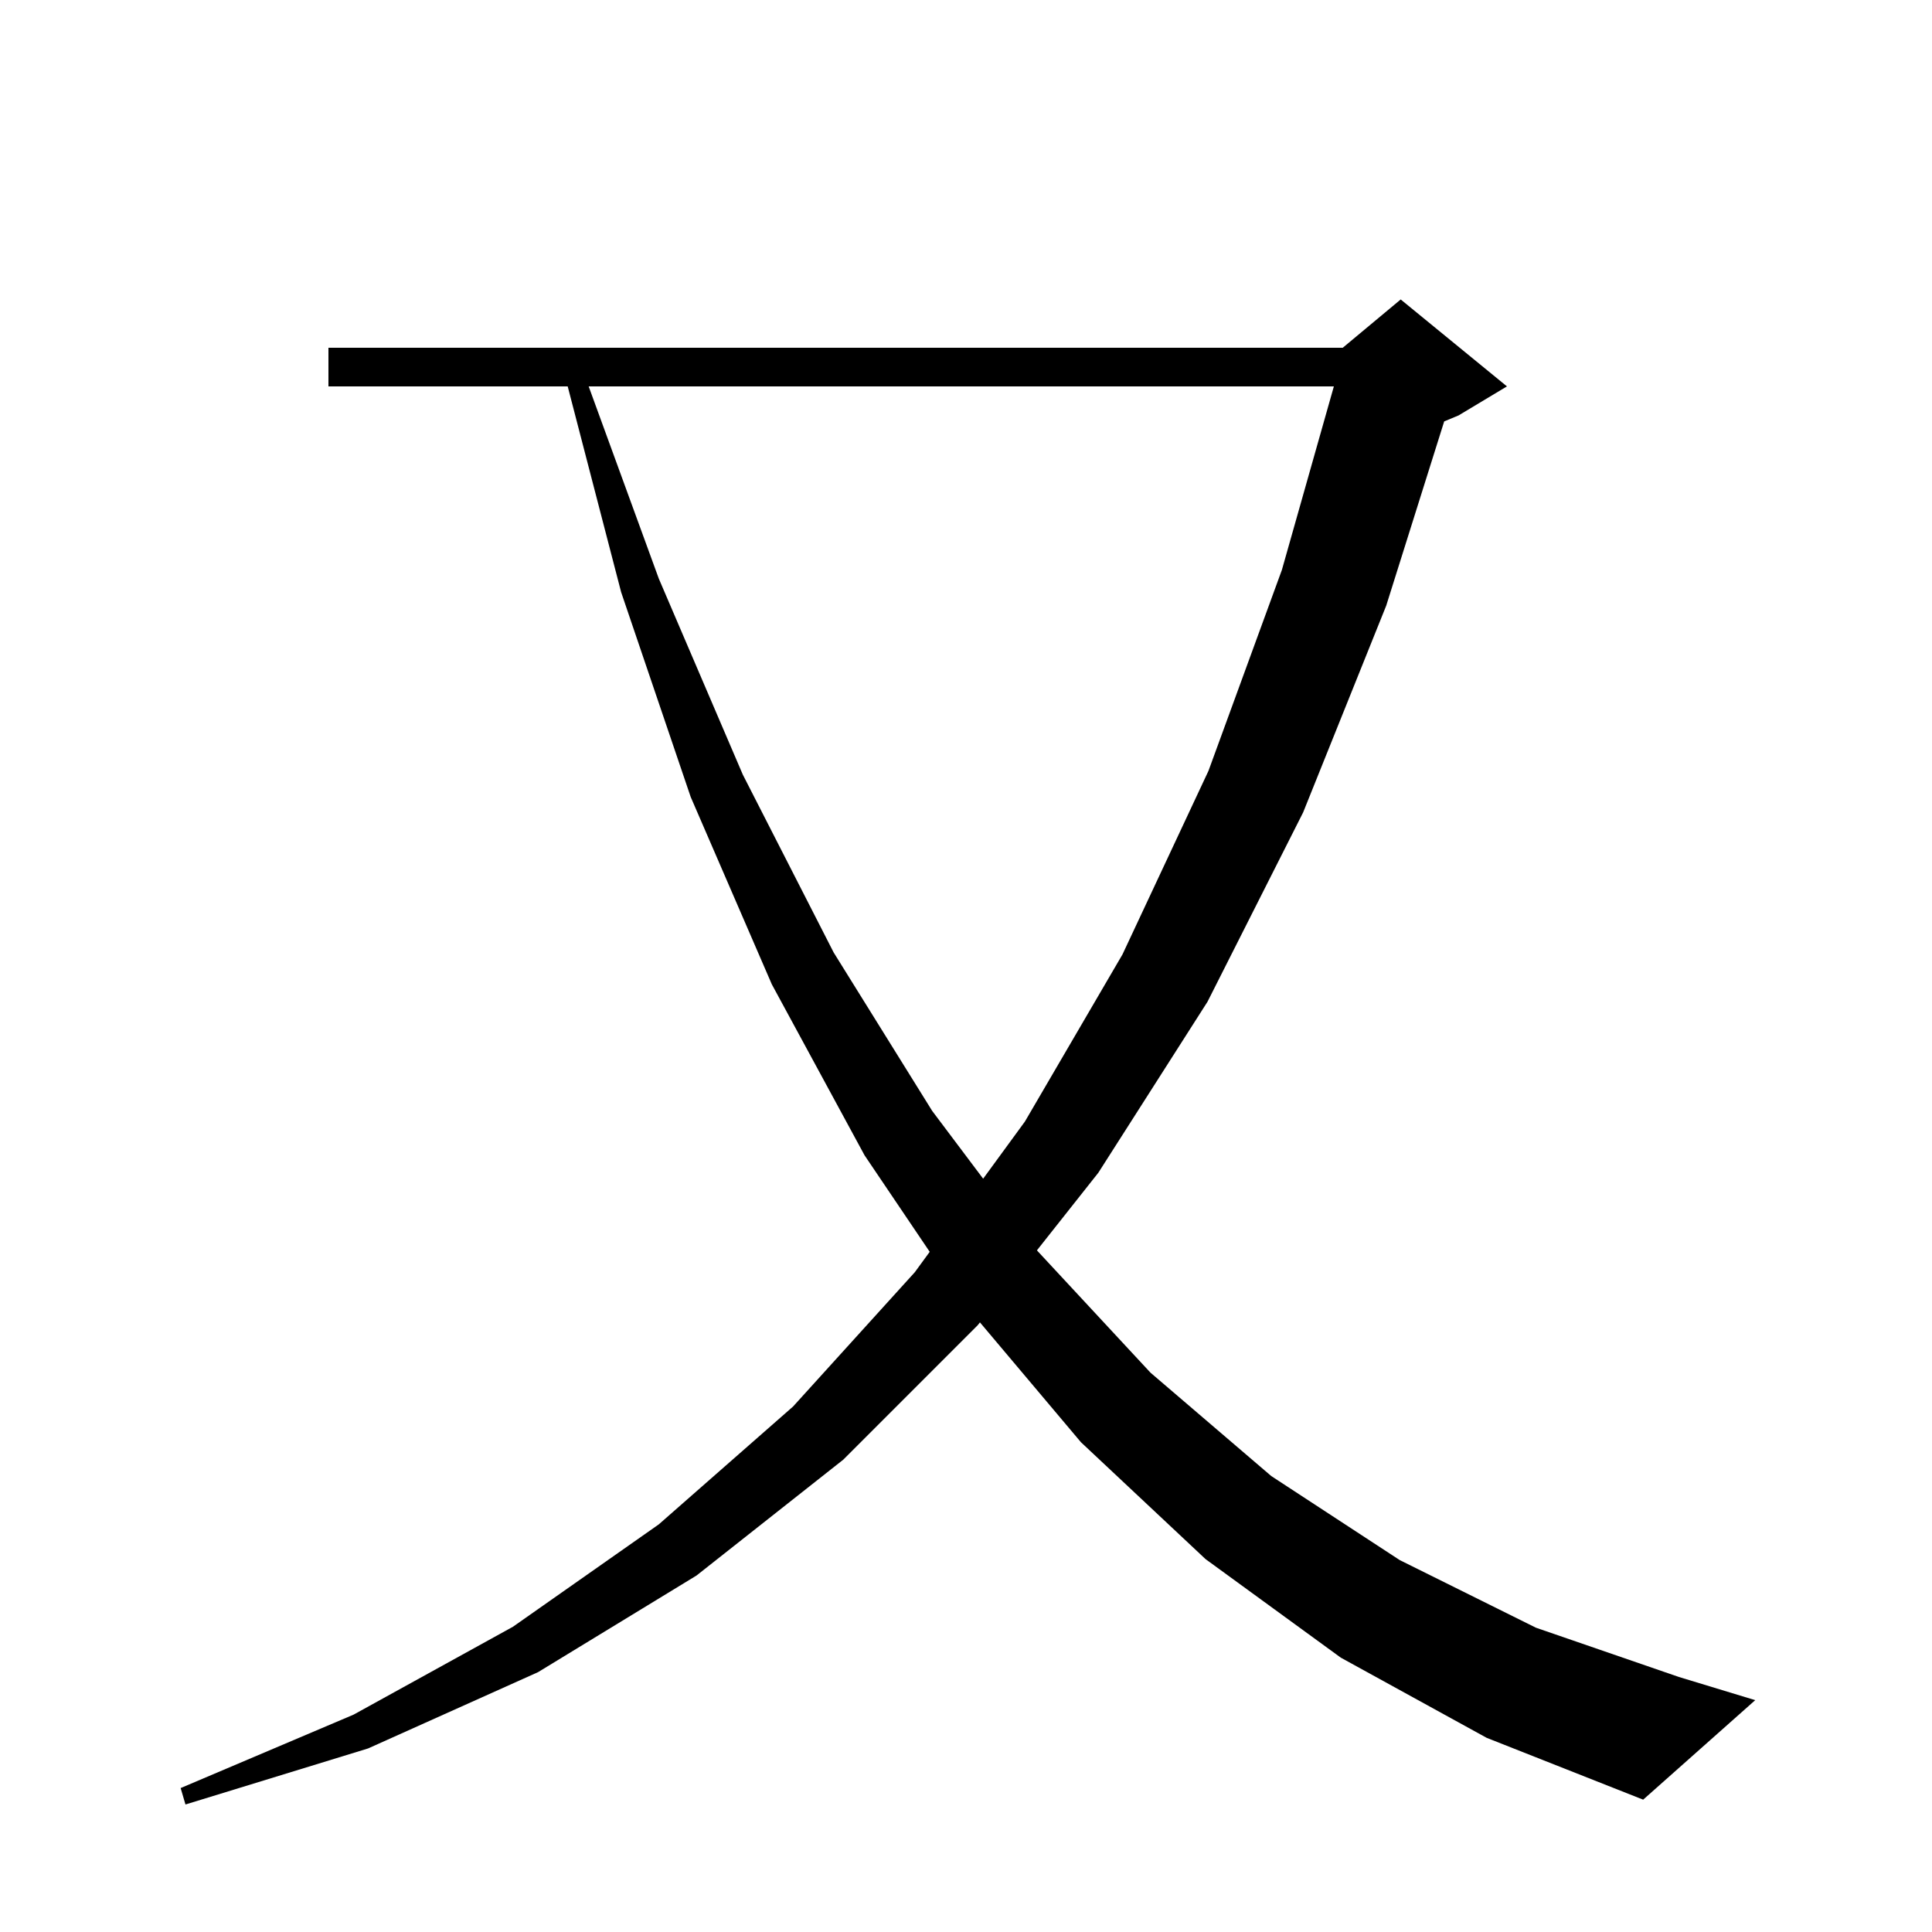 <svg xmlns="http://www.w3.org/2000/svg" xmlns:xlink="http://www.w3.org/1999/xlink" version="1.1" baseProfile="full" viewBox="0 0 200 200" width="200" height="200">
<g fill="black">
<path d="M 138.8 171.6 L 124.8 161.4 L 111.9 149.3 L 101.443 136.893 L 101.2 137.2 L 87.3 151.1 L 72.1 163.1 L 55.7 173.1 L 38.1 181.0 L 19.2 186.8 L 18.7 185.1 L 36.6 177.5 L 53.1 168.4 L 68.2 157.8 L 82.1 145.6 L 94.7 131.7 L 96.243 129.588 L 89.5 119.6 L 79.9 101.9 L 71.5 82.5 L 64.3 61.3 L 58.768 40.0 L 34.0 40.0 L 34.0 36.0 L 139.0 36.0 L 145.0 31.0 L 156.0 40.0 L 151.0 43.0 L 149.502 43.624 L 143.5 62.7 L 134.9 84.1 L 125.0 103.7 L 113.7 121.4 L 107.347 129.43 L 107.4 129.5 L 119.1 142.1 L 131.6 152.8 L 144.9 161.5 L 159.0 168.5 L 173.8 173.6 L 181.7 176.0 L 170.1 186.3 L 153.9 179.9 Z M 60.939 40.0 L 68.2 59.9 L 76.9 80.2 L 86.3 98.6 L 96.5 115.0 L 101.775 122.018 L 106.1 116.1 L 116.2 98.8 L 125.1 79.8 L 132.7 59.0 L 138.081 40.0 Z " />
</g>
</svg>
